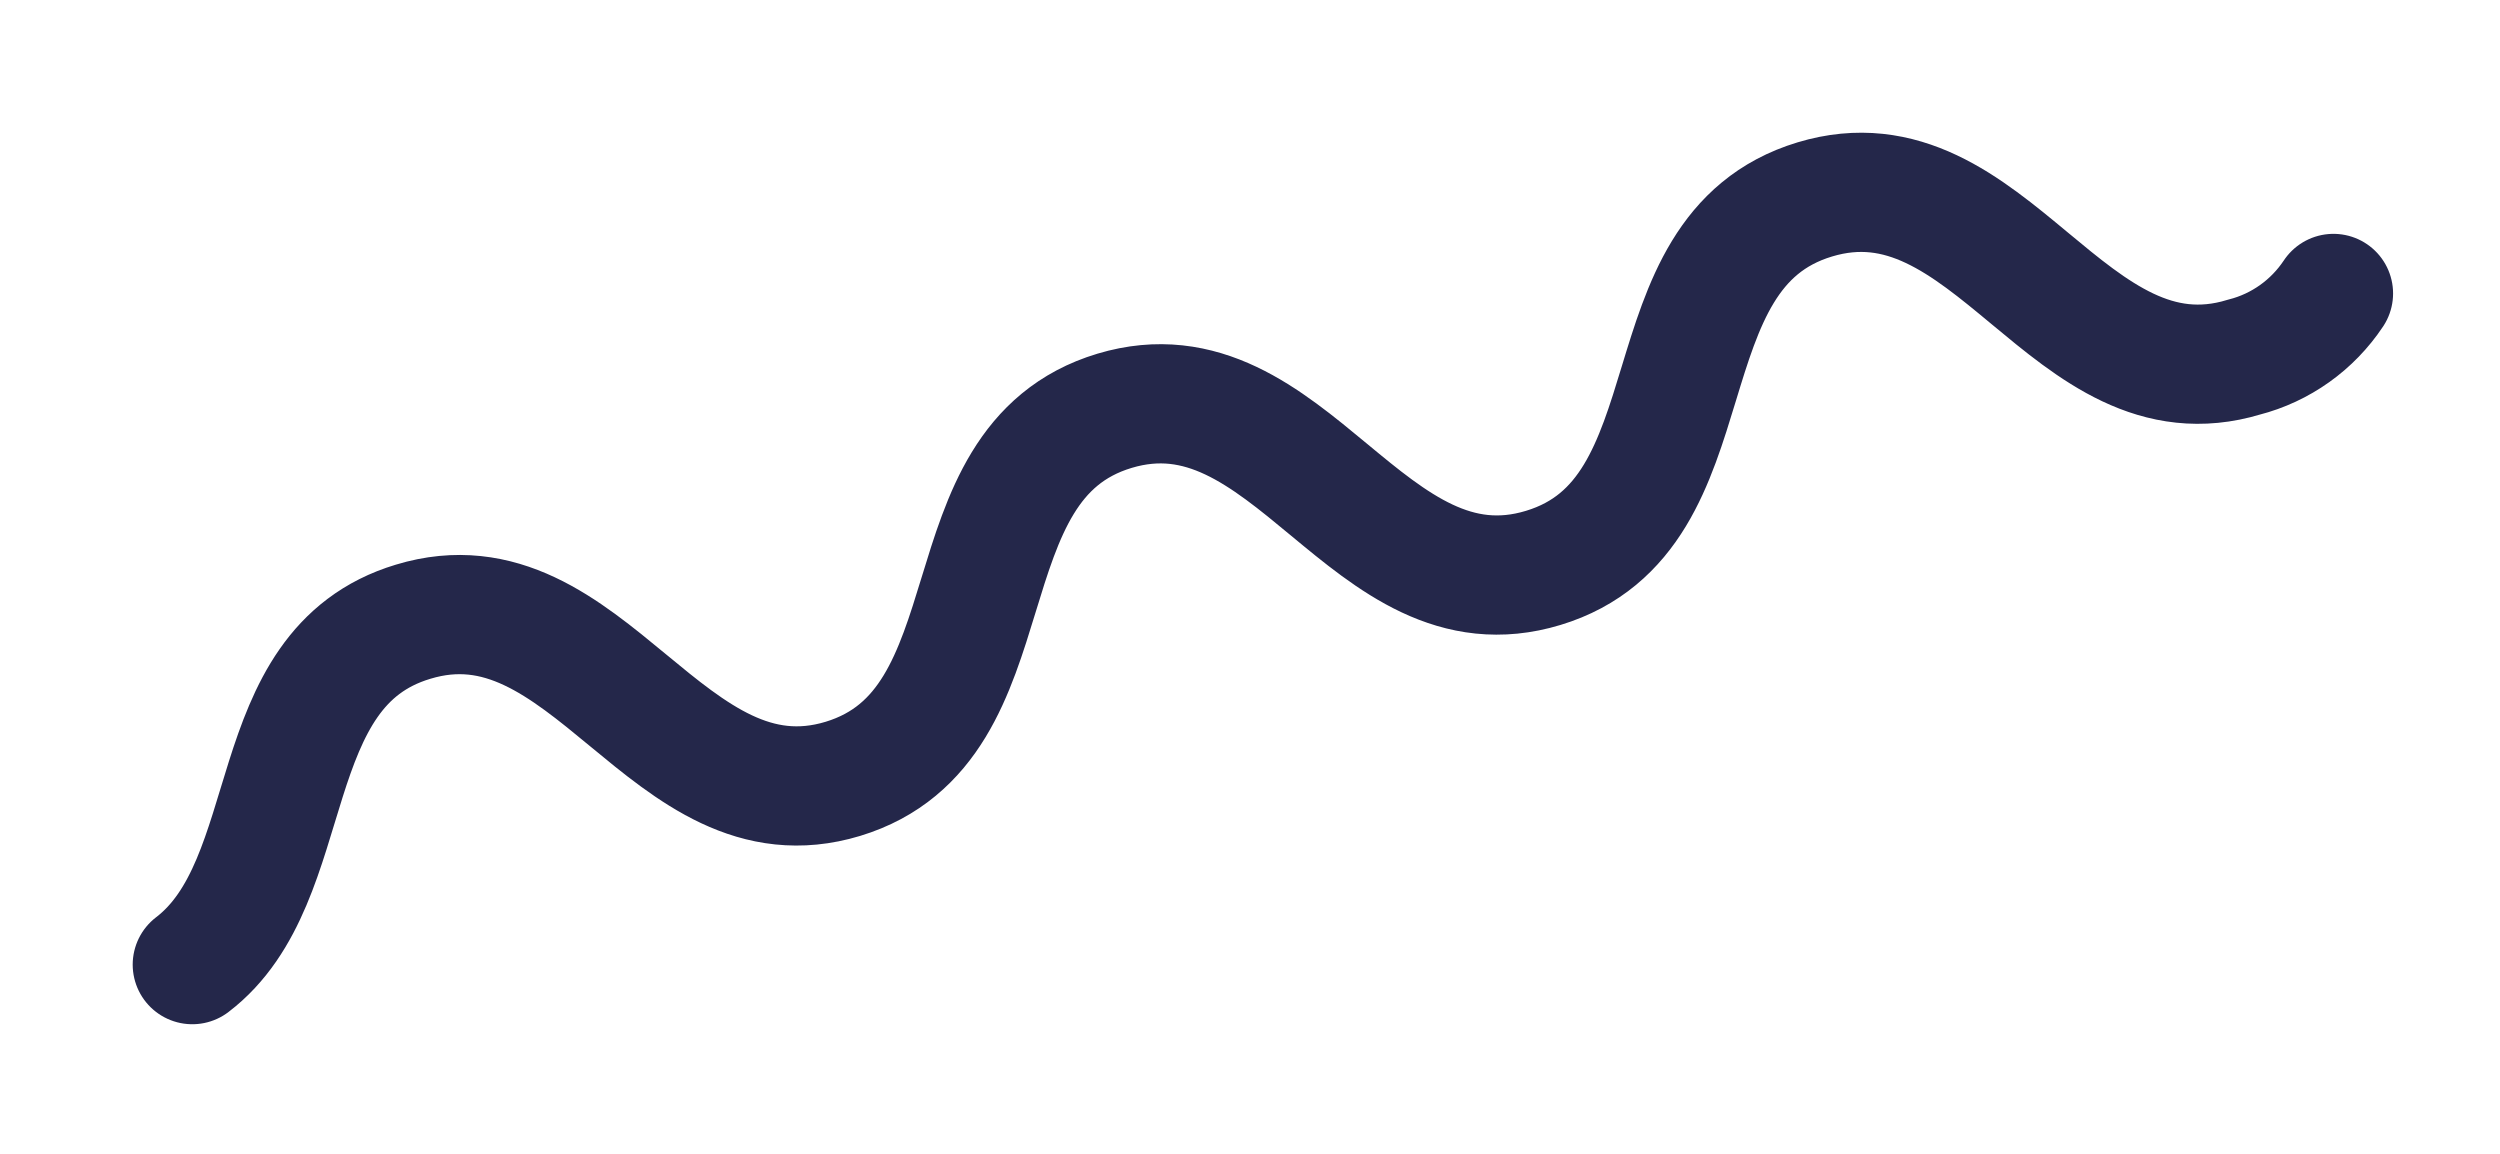 <?xml version="1.0" encoding="utf-8"?>
<svg xmlns="http://www.w3.org/2000/svg" fill="none" height="100%" overflow="visible" preserveAspectRatio="none" style="display: block;" viewBox="0 0 13 6" width="100%">
<path d="M1 5.016C1.574 4.578 1.34 3.476 2.148 3.233C3.059 2.956 3.472 4.326 4.383 4.05C5.294 3.773 4.884 2.41 5.796 2.136C6.707 1.863 7.114 3.23 8.025 2.953C8.936 2.677 8.523 1.313 9.437 1.037C10.351 0.761 10.758 2.133 11.669 1.857C11.86 1.808 12.025 1.69 12.134 1.526" id="Vector" stroke="#24274A" stroke-linecap="round" stroke-width="0.62"/>
</svg>